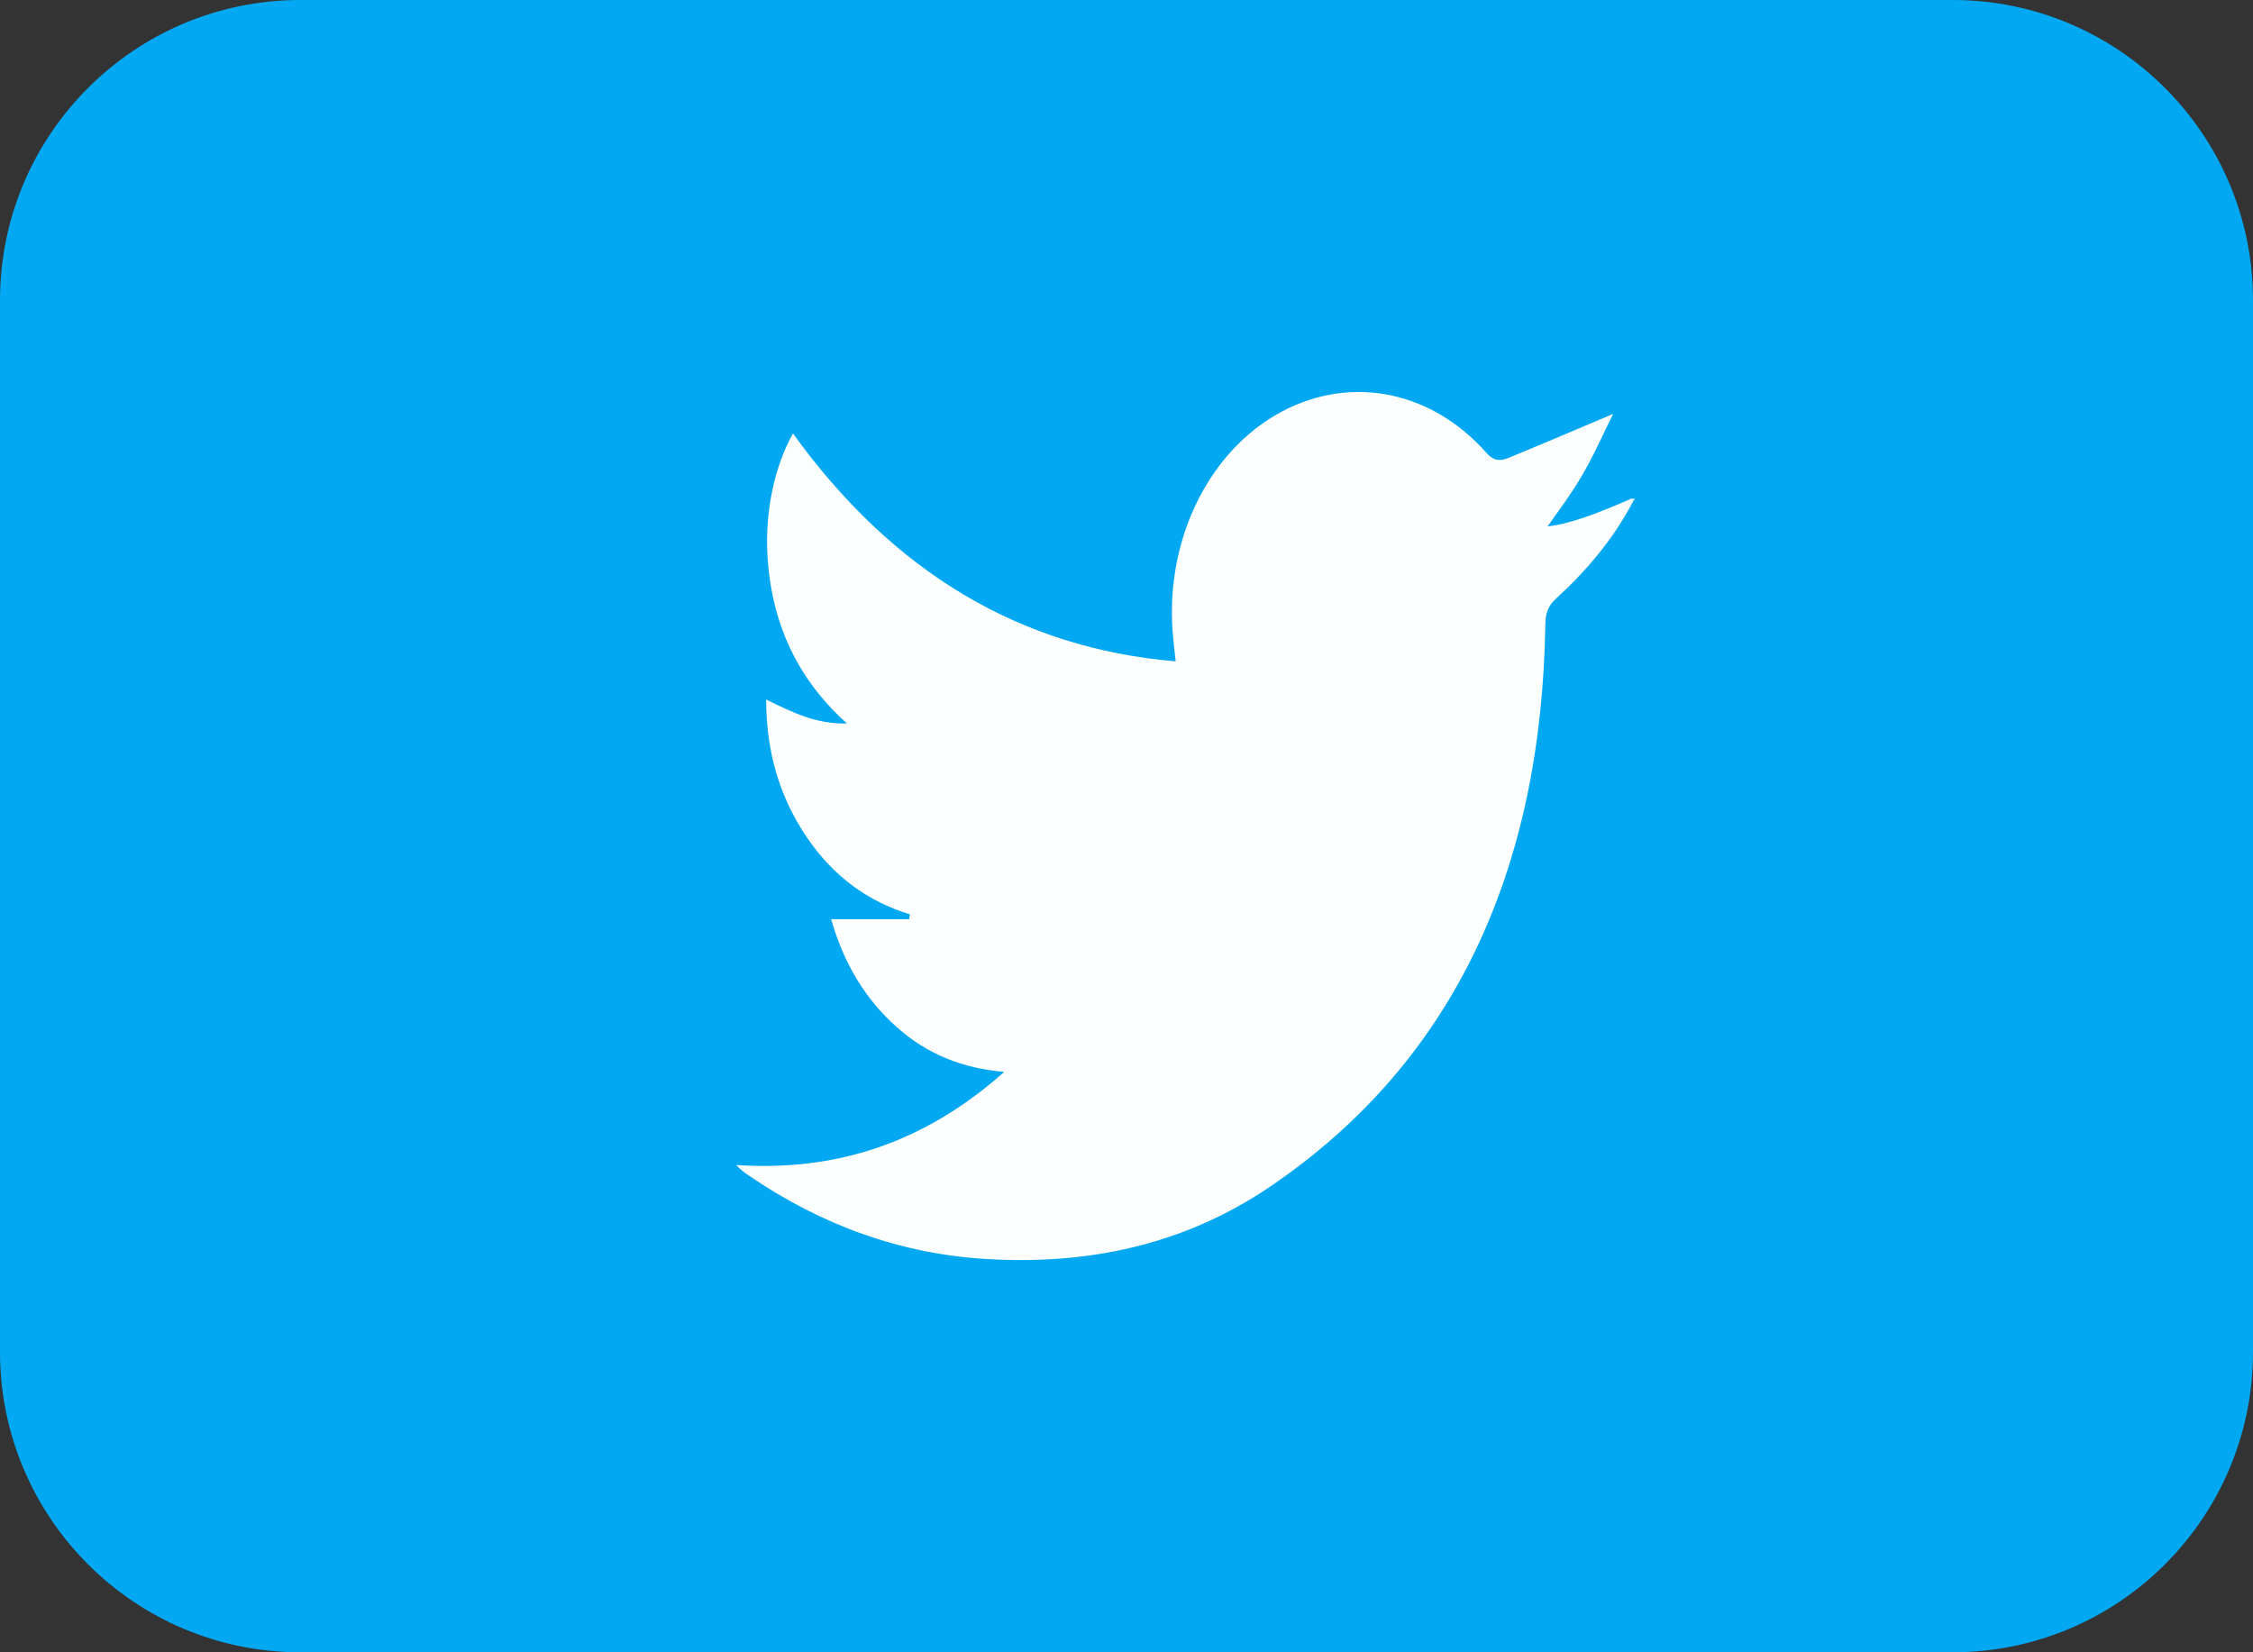 <svg width="30" height="22" viewBox="0 0 30 22" fill="none" xmlns="http://www.w3.org/2000/svg">
<rect x="0" y="0" width="30" height="22" fill="#333333" stroke="none"/>
<path d="M26 0H4C1.791 0 0 1.791 0 4V18C0 20.209 1.791 22 4 22H26C28.209 22 30 20.209 30 18V4C30 1.791 28.209 0 26 0Z" fill="#03A8F3"/>
<path d="M21.747 6.673C21.48 7.185 21.122 7.601 20.723 7.967C20.616 8.065 20.579 8.158 20.577 8.319C20.525 11.597 19.354 14.137 16.922 15.793C15.757 16.587 14.468 16.844 13.129 16.763C11.998 16.695 10.945 16.318 9.968 15.65C9.913 15.612 9.858 15.573 9.803 15.512C11.106 15.599 12.291 15.235 13.372 14.272C12.82 14.224 12.35 14.041 11.94 13.675C11.533 13.312 11.242 12.849 11.067 12.239H12.106L12.116 12.174C11.561 12.005 11.096 11.671 10.741 11.145C10.386 10.619 10.202 10.02 10.202 9.314C10.54 9.48 10.865 9.644 11.278 9.633C10.631 9.052 10.282 8.328 10.221 7.428C10.18 6.829 10.312 6.207 10.559 5.772C11.89 7.616 13.578 8.63 15.655 8.806C15.642 8.689 15.631 8.594 15.622 8.498C15.498 7.276 16.039 6.089 16.971 5.535C17.909 4.978 19.03 5.168 19.791 6.028C19.89 6.141 19.98 6.141 20.083 6.098C20.539 5.911 20.993 5.717 21.48 5.511C21.342 5.788 21.216 6.076 21.061 6.339C20.907 6.601 20.724 6.839 20.607 7.009C20.918 6.976 21.323 6.814 21.725 6.638C21.732 6.65 21.74 6.661 21.747 6.673H21.747Z" fill="#FDFEFE"/>
<path d="M21.725 6.638C21.74 6.64 21.756 6.642 21.771 6.644C21.764 6.653 21.755 6.663 21.747 6.672C21.74 6.661 21.732 6.649 21.725 6.638H21.725Z" fill="#FDFEFE"/>
</svg>
